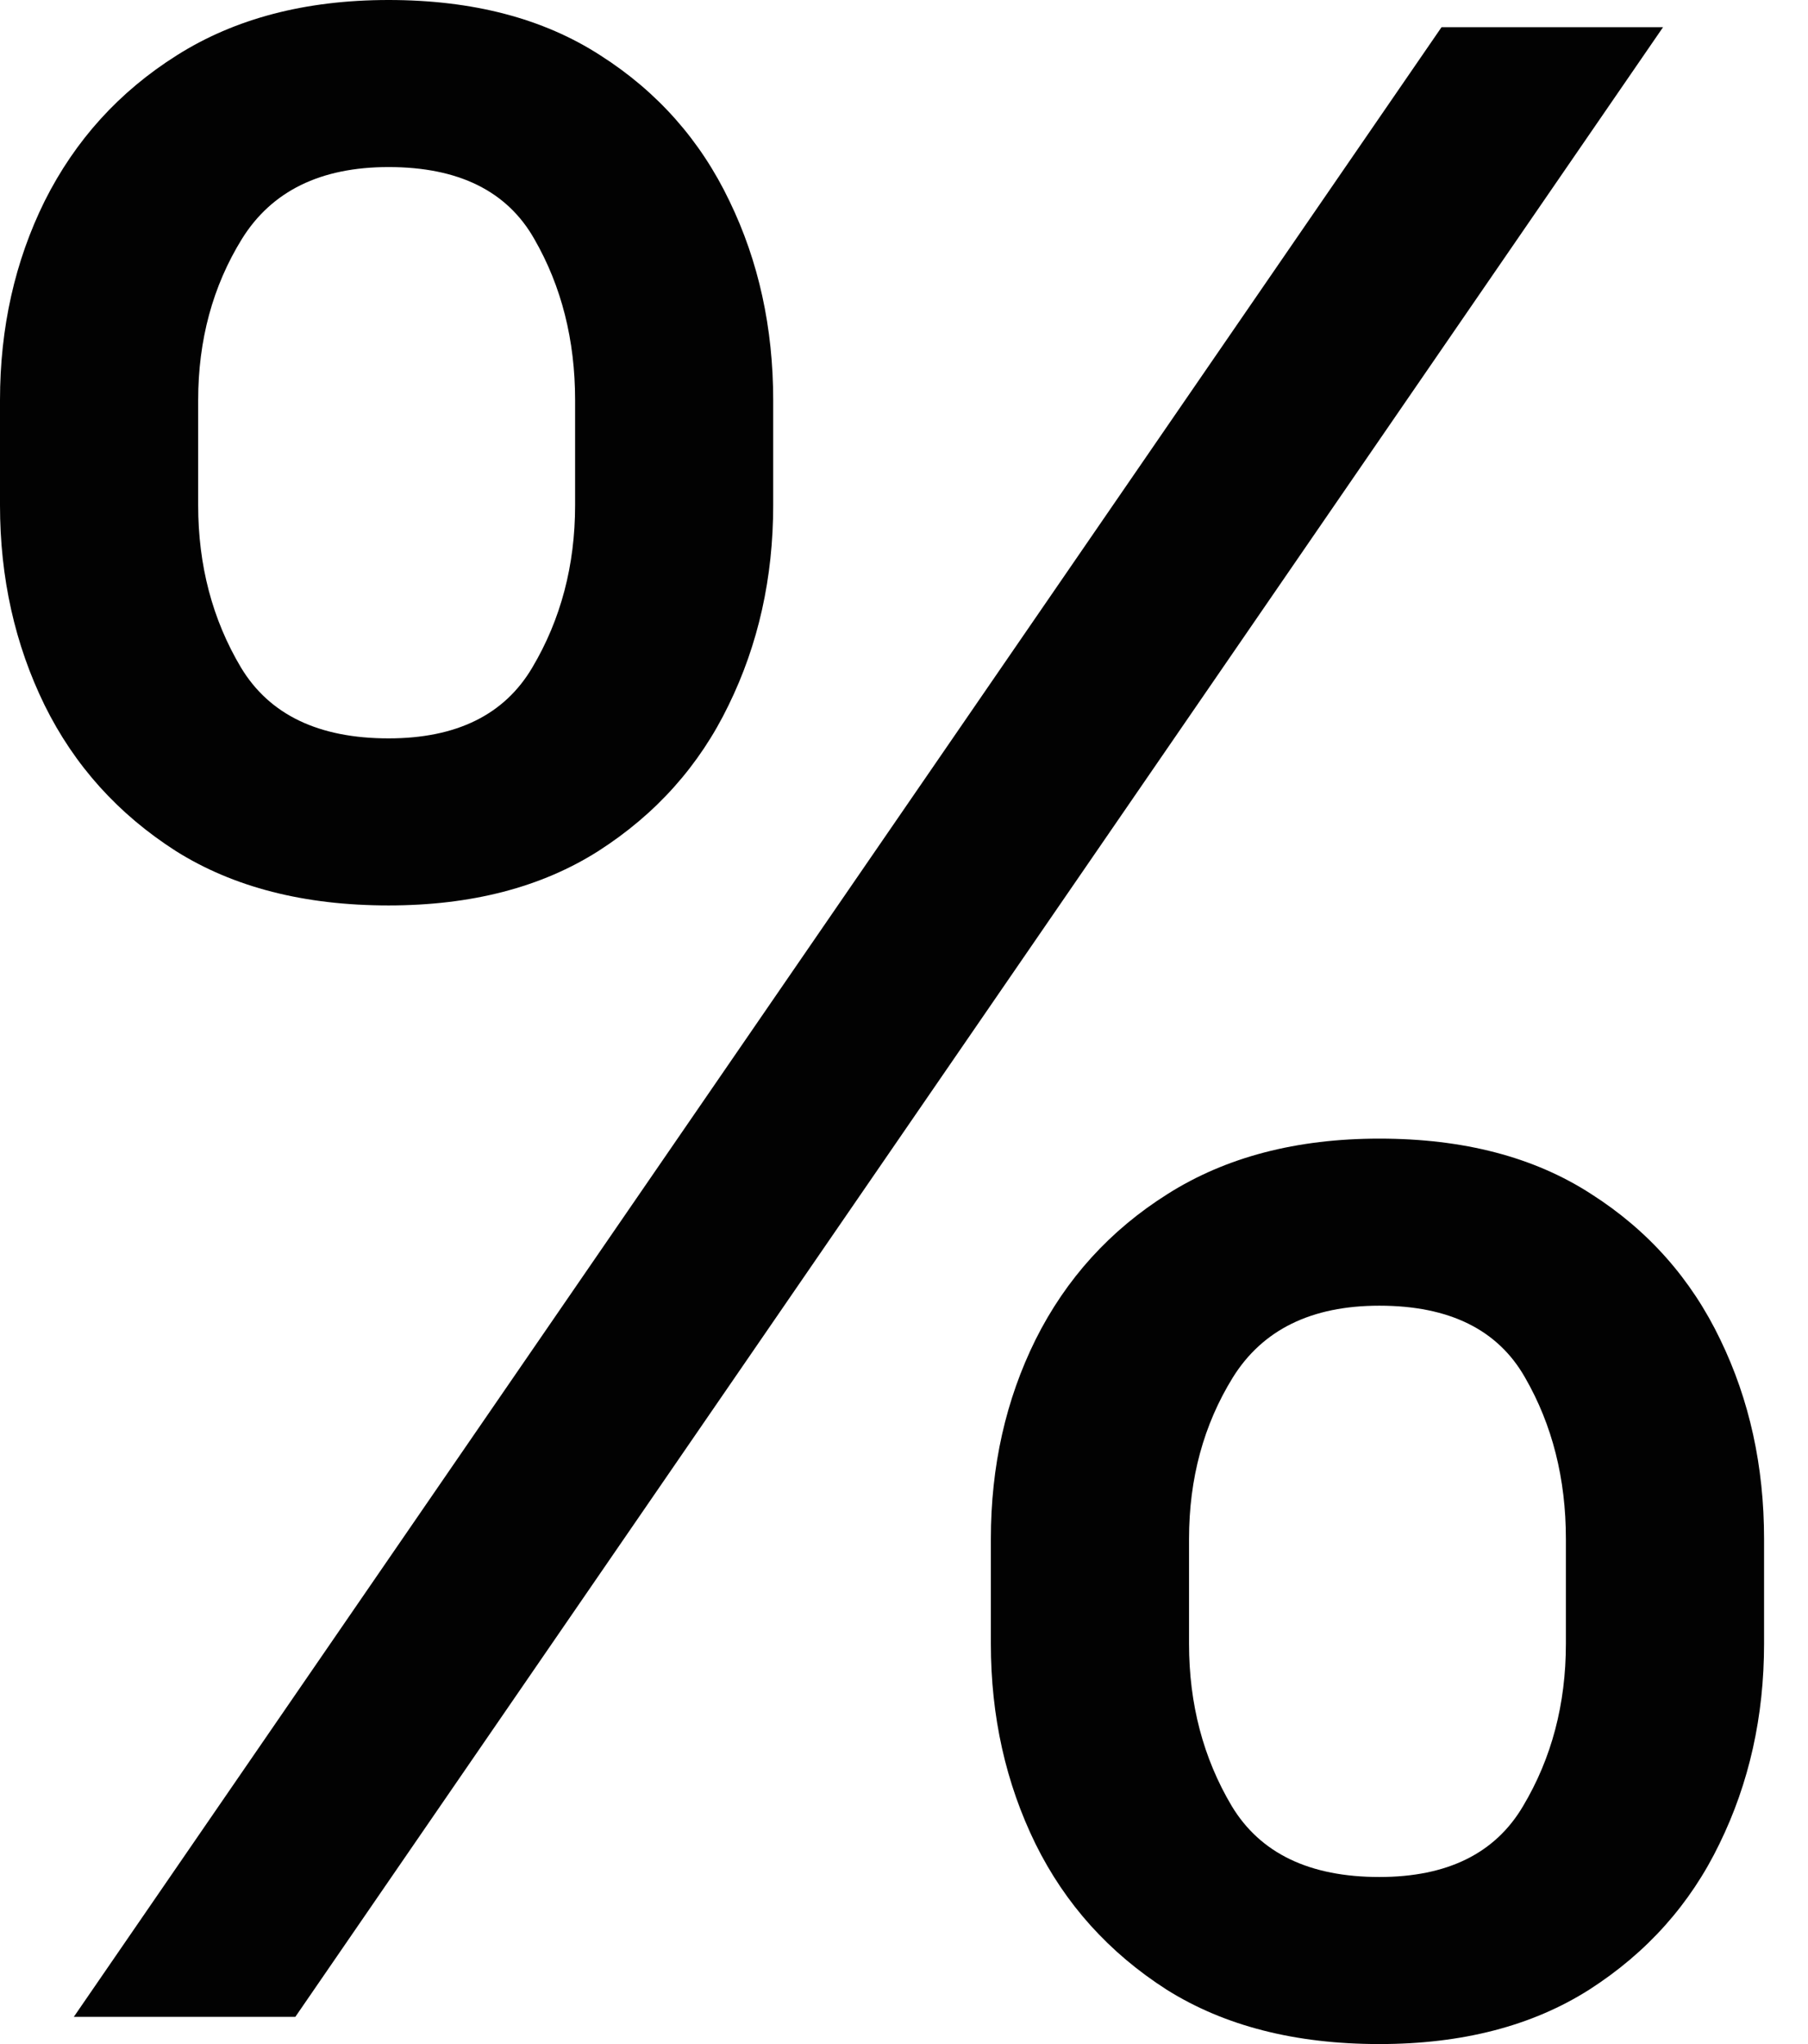 <?xml version="1.0" encoding="UTF-8"?> <svg xmlns="http://www.w3.org/2000/svg" width="23" height="26" viewBox="0 0 23 26" fill="none"><path d="M12.605 20.909V19.574C12.605 18.651 12.794 17.807 13.173 17.041C13.56 16.267 14.12 15.649 14.854 15.187C15.595 14.718 16.493 14.483 17.547 14.483C18.619 14.483 19.517 14.718 20.241 15.187C20.966 15.649 21.514 16.267 21.885 17.041C22.256 17.807 22.441 18.651 22.441 19.574V20.909C22.441 21.831 22.252 22.68 21.873 23.454C21.502 24.221 20.95 24.838 20.217 25.308C19.492 25.769 18.602 26 17.547 26C16.477 26 15.575 25.769 14.841 25.308C14.108 24.838 13.552 24.221 13.173 23.454C12.794 22.68 12.605 21.831 12.605 20.909ZM15.126 19.574V20.909C15.126 21.675 15.307 22.363 15.669 22.972C16.032 23.574 16.658 23.875 17.547 23.875C18.413 23.875 19.022 23.574 19.376 22.972C19.739 22.363 19.92 21.675 19.92 20.909V19.574C19.92 18.808 19.747 18.124 19.401 17.523C19.055 16.913 18.437 16.608 17.547 16.608C16.683 16.608 16.061 16.913 15.682 17.523C15.311 18.124 15.126 18.808 15.126 19.574ZM0 6.426V5.091C0 4.169 0.189 3.324 0.568 2.558C0.956 1.784 1.516 1.166 2.249 0.704C2.99 0.235 3.888 0 4.943 0C6.014 0 6.912 0.235 7.637 0.704C8.362 1.166 8.91 1.784 9.28 2.558C9.651 3.324 9.836 4.169 9.836 5.091V6.426C9.836 7.349 9.647 8.197 9.268 8.971C8.897 9.738 8.345 10.355 7.612 10.825C6.887 11.286 5.997 11.517 4.943 11.517C3.872 11.517 2.97 11.286 2.237 10.825C1.503 10.355 0.947 9.738 0.568 8.971C0.189 8.197 0 7.349 0 6.426ZM2.521 5.091V6.426C2.521 7.192 2.702 7.88 3.065 8.49C3.427 9.091 4.053 9.392 4.943 9.392C5.808 9.392 6.418 9.091 6.772 8.49C7.134 7.88 7.316 7.192 7.316 6.426V5.091C7.316 4.325 7.143 3.641 6.797 3.04C6.451 2.43 5.833 2.125 4.943 2.125C4.078 2.125 3.456 2.43 3.077 3.04C2.706 3.641 2.521 4.325 2.521 5.091ZM0.939 25.654L18.338 0.346H21.156L3.757 25.654H0.939Z" fill="#020202"></path></svg> 